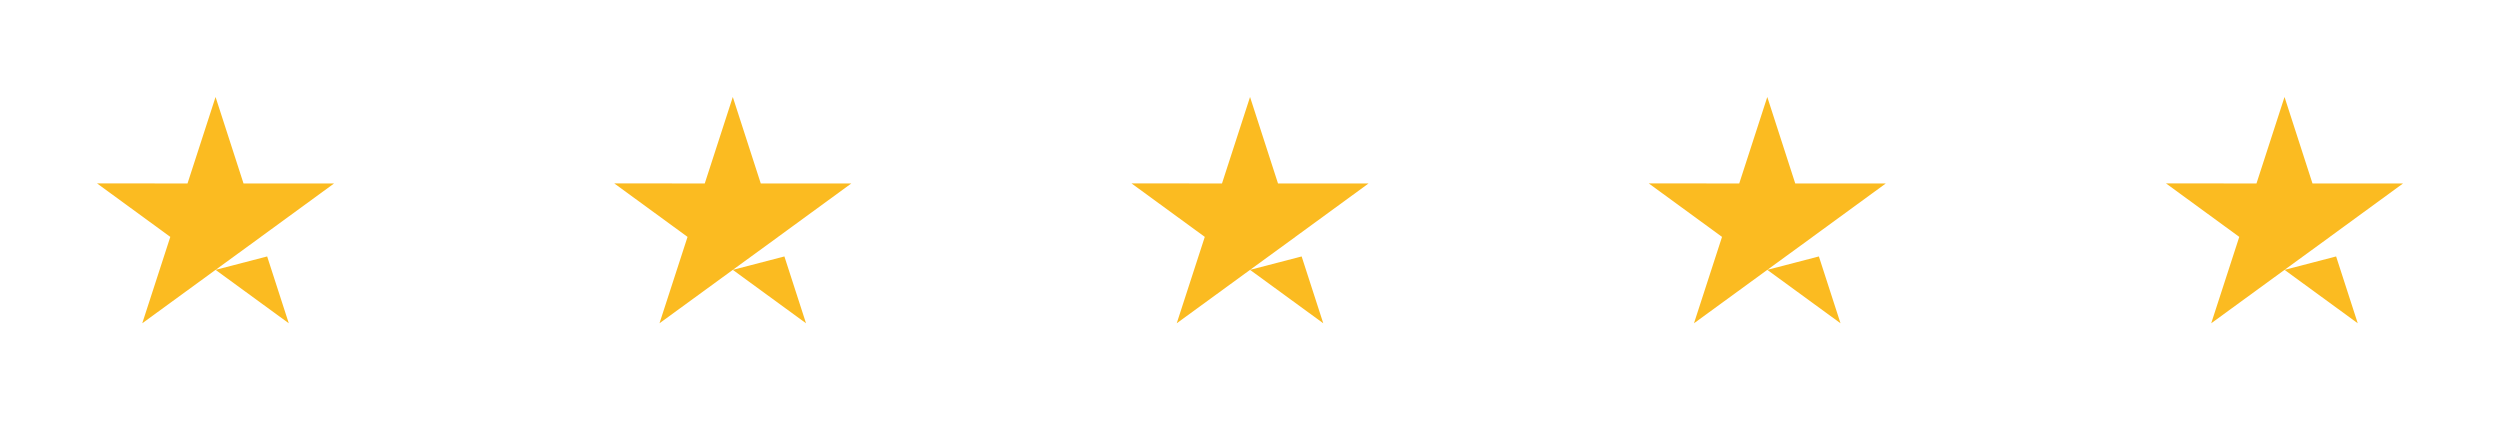 <?xml version="1.0" encoding="UTF-8"?>
<svg width="232px" height="40px" viewBox="0 0 232 40" version="1.1" xmlns="http://www.w3.org/2000/svg" xmlns:xlink="http://www.w3.org/1999/xlink">
    <!-- Generator: Sketch 52.6 (67491) - http://www.bohemiancoding.com/sketch -->
    <title>Stacked Group</title>
    <desc>Created with Sketch.</desc>
    <g id="Symbols" stroke="none" stroke-width="1" fill="none" fill-rule="evenodd">
        <g id="Footer/Mobile/Open" transform="translate(-72, -410)">
            <g id="Stacked-Group">
                <g transform="translate(25, 335)">
                    <g transform="translate(48, 76)">
                        <g id="Padding-Group-2-Copy-4" transform="translate(192, 0)">
                            <g id="Background/Default/Default" stroke="" stroke-width="1.5">
                                <rect id="Colors-fill" x="0" y="0" width="38" height="38"></rect>
                            </g>
                            <g id="Group" transform="translate(8, 8)" fill="#fbbb21">
                                <g id="Group-6">
                                    <path d="M15.206,12.986 L11.004,16.043 L15.792,14.798 L17.799,21 L11.004,16.043 L4.201,21 L6.804,12.983 L8.52651283e-14,8.017 L8.401,8.026 L11.004,0 L13.599,8.026 L22,8.026 L15.205,12.983 L15.206,12.986 Z" id="Combined-Shape"></path>
                                </g>
                            </g>
                        </g>
                        <g id="Padding-Group-2-Copy-5" transform="translate(144, 0)">
                            <g id="Background/Default/Default" stroke="" stroke-width="1.5">
                                <rect id="Colors-fill" x="0" y="0" width="38" height="38"></rect>
                            </g>
                            <g id="Group" transform="translate(8, 8)" fill="#fbbb21">
                                <g id="Group-6">
                                    <path d="M15.206,12.986 L11.004,16.043 L15.792,14.798 L17.799,21 L11.004,16.043 L4.201,21 L6.804,12.983 L8.52651283e-14,8.017 L8.401,8.026 L11.004,0 L13.599,8.026 L22,8.026 L15.205,12.983 L15.206,12.986 Z" id="Combined-Shape"></path>
                                </g>
                            </g>
                        </g>
                        <g id="Padding-Group-2-Copy-6" transform="translate(96, 0)">
                            <g id="Background/Default/Default" stroke="" stroke-width="1.5">
                                <rect id="Colors-fill" x="0" y="0" width="38" height="38"></rect>
                            </g>
                            <g id="Group" transform="translate(8, 8)" fill="#fbbb21">
                                <g id="Group-6">
                                    <path d="M15.206,12.986 L11.004,16.043 L15.792,14.798 L17.799,21 L11.004,16.043 L4.201,21 L6.804,12.983 L8.52651283e-14,8.017 L8.401,8.026 L11.004,0 L13.599,8.026 L22,8.026 L15.205,12.983 L15.206,12.986 Z" id="Combined-Shape"></path>
                                </g>
                            </g>
                        </g>
                        <g id="Padding-Group-2-Copy-7" transform="translate(48, 0)">
                            <g id="Background/Default/Default" stroke="" stroke-width="1.5">
                                <rect id="Colors-fill" x="0" y="0" width="38" height="38"></rect>
                            </g>
                            <g id="Group" transform="translate(8, 8)" fill="#fbbb21">
                                <g id="Group-6">
                                    <path d="M15.206,12.986 L11.004,16.043 L15.792,14.798 L17.799,21 L11.004,16.043 L4.201,21 L6.804,12.983 L8.52651283e-14,8.017 L8.401,8.026 L11.004,0 L13.599,8.026 L22,8.026 L15.205,12.983 L15.206,12.986 Z" id="Combined-Shape"></path>
                                </g>
                            </g>
                        </g>
                        <g id="Padding-Group-2-Copy-8">
                            <g id="Background/Default/Default" stroke="" stroke-width="1.5">
                                <rect id="Colors-fill" x="0" y="0" width="38" height="38"></rect>
                            </g>
                            <g id="Group" transform="translate(8, 8)" fill="#fbbb21">
                                <g id="Group-6">
                                    <path d="M15.206,12.986 L11.004,16.043 L15.792,14.798 L17.799,21 L11.004,16.043 L4.201,21 L6.804,12.983 L8.52651283e-14,8.017 L8.401,8.026 L11.004,0 L13.599,8.026 L22,8.026 L15.205,12.983 L15.206,12.986 Z" id="Combined-Shape"></path>
                                </g>
                            </g>
                        </g>
                    </g>
                </g>
            </g>
        </g>
    </g>
</svg>